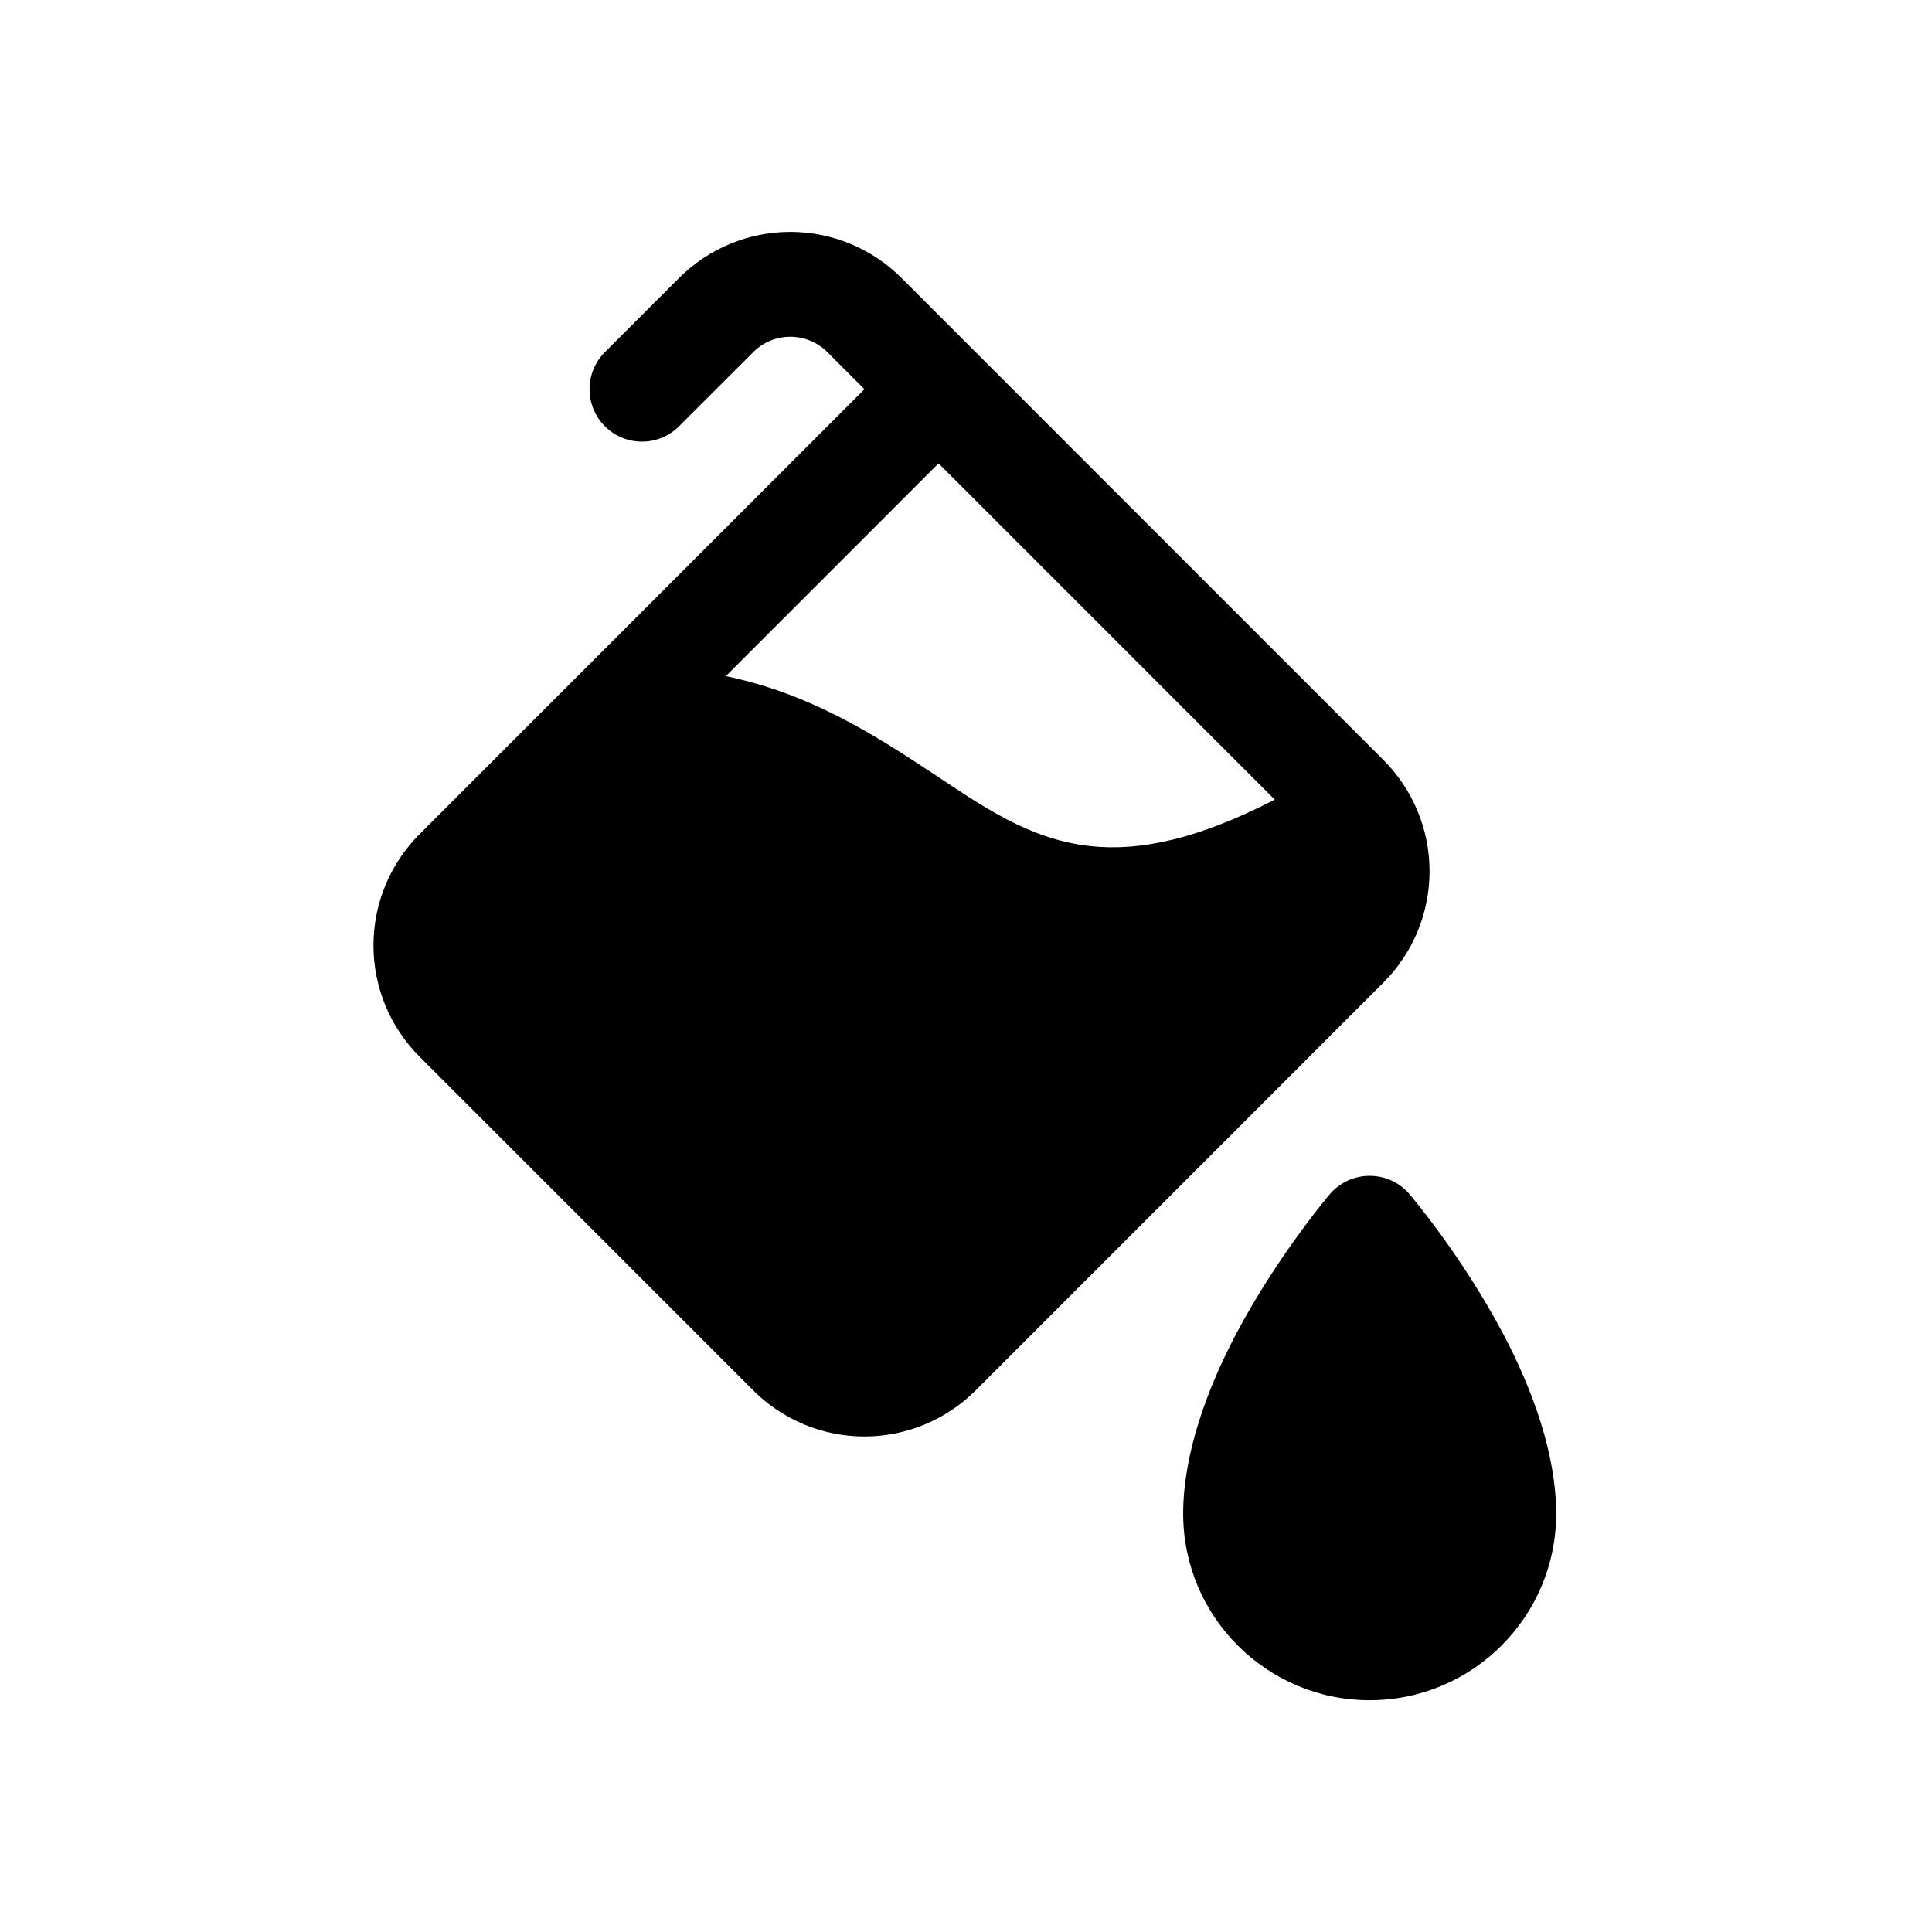 <svg version="1.2" preserveAspectRatio="xMidYMid meet" height="400" viewBox="0 0 300 300" zoomAndPan="magnify" width="400" xmlns:xlink="http://www.w3.org/1999/xlink" xmlns="http://www.w3.org/2000/svg"><defs><clipPath id="9d4b6270b6"><path d="M 57 36.008 L 242 36.008 L 242 264.008 L 57 264.008 Z M 57 36.008"></path></clipPath></defs><g id="c4493057f9"><g clip-path="url(#9d4b6270b6)" clip-rule="nonzero"><path d="M 212.684 264.008 C 228.664 264.008 241.641 251.031 241.641 235.047 C 241.641 225.852 237.984 215.762 233.371 207.043 C 226.93 194.875 218.879 185.438 218.879 185.438 C 217.332 183.621 215.066 182.582 212.684 182.582 C 210.297 182.582 208.035 183.621 206.488 185.438 C 206.488 185.438 198.434 194.875 191.996 207.043 C 187.379 215.762 183.723 225.852 183.723 235.047 C 183.723 251.031 196.699 264.008 212.684 264.008 Z M 134.23 60.438 L 128.473 54.68 C 126.945 53.148 124.875 52.293 122.719 52.293 C 120.562 52.293 118.484 53.148 116.961 54.68 C 111.207 60.438 105.441 66.195 105.441 66.195 C 102.266 69.371 97.105 69.371 93.93 66.195 C 90.754 63.02 90.754 57.855 93.93 54.68 C 93.93 54.68 99.688 48.922 105.441 43.168 C 110.027 38.582 116.238 36.008 122.719 36.008 C 129.191 36.008 135.402 38.582 139.988 43.168 L 214.824 118.016 C 219.406 122.602 221.98 128.812 221.98 135.285 C 221.98 141.77 219.406 147.98 214.824 152.566 L 151.5 215.902 C 146.922 220.477 140.711 223.059 134.23 223.059 C 127.75 223.059 121.539 220.477 116.961 215.902 C 102.887 201.832 79.219 178.152 65.148 164.078 C 60.566 159.496 57.992 153.281 57.992 146.809 C 57.992 140.328 60.566 134.113 65.148 129.531 Z M 112.711 104.988 C 125.738 107.699 135.508 113.922 144.742 120.02 C 152.523 125.164 159.746 130.344 169.32 131.387 C 177.023 132.219 186.059 130.297 197.945 124.164 L 145.742 71.953 Z M 112.711 104.988" style="stroke:none;fill-rule:evenodd;fill:#000000;fill-opacity:1;"></path></g></g></svg>